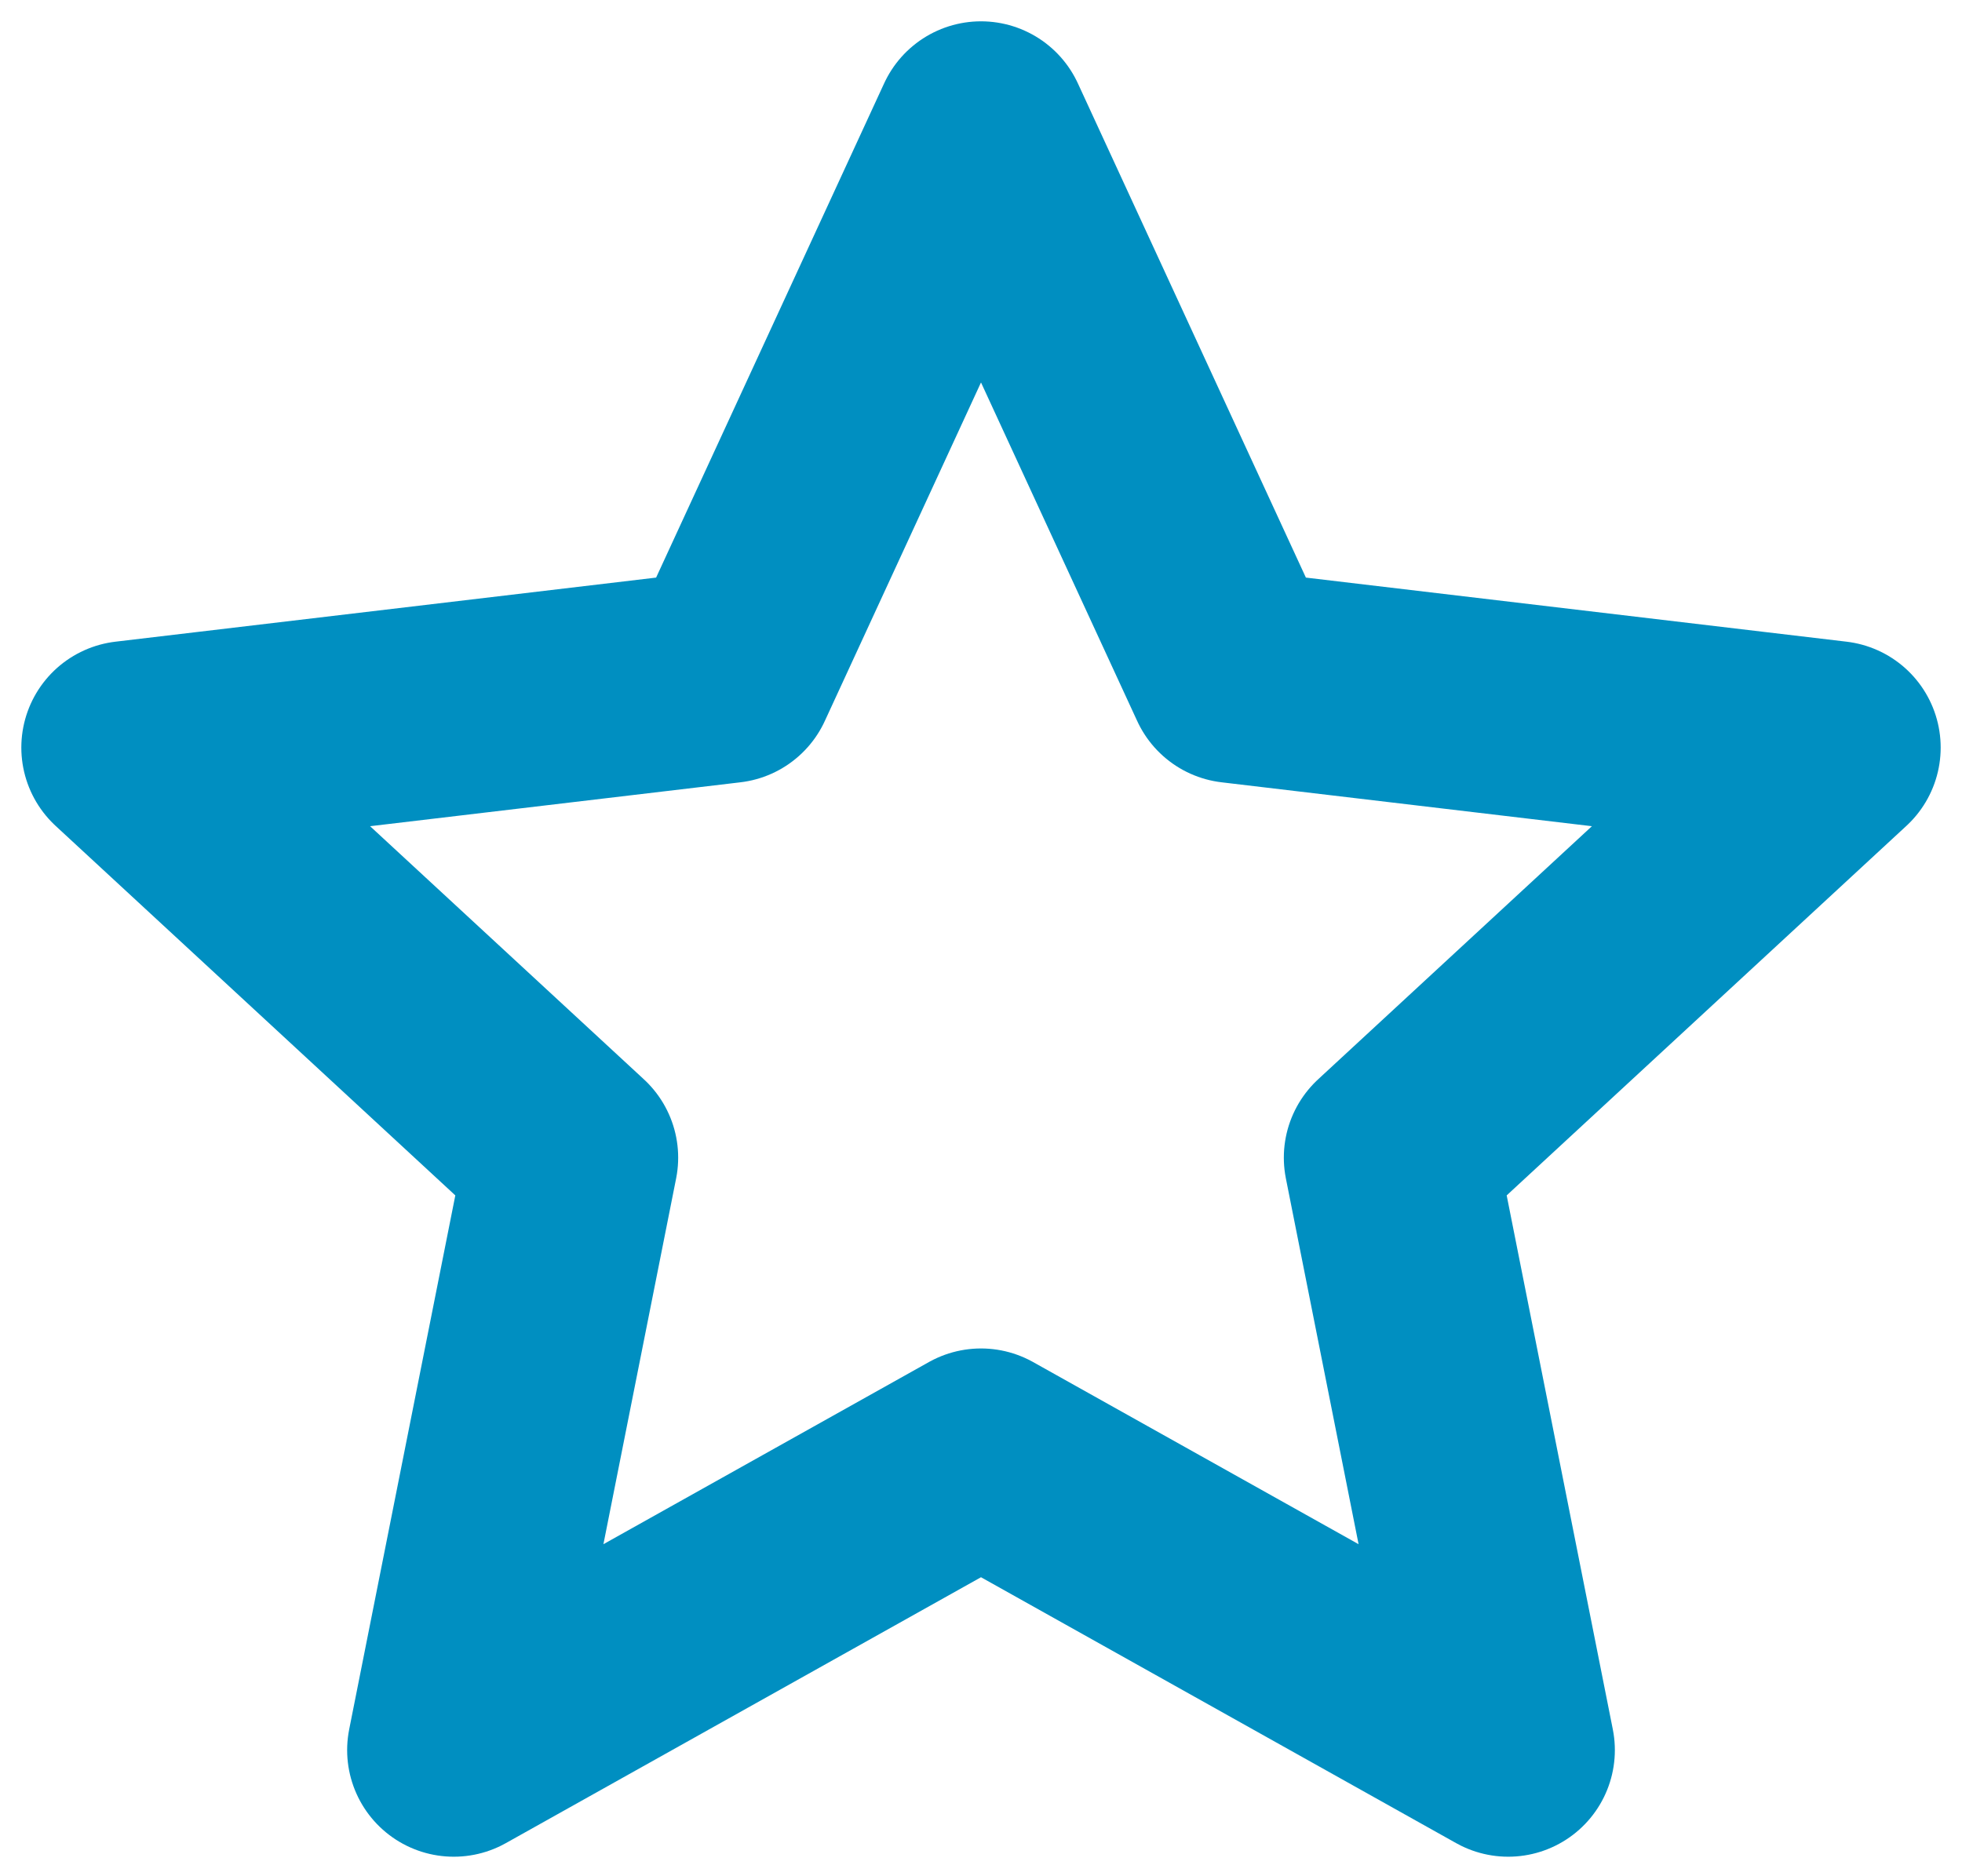 <svg width="46" height="44" viewBox="0 0 46 44" fill="none" xmlns="http://www.w3.org/2000/svg">
<path d="M23 3L28.933 15.863L43 17.531L32.6 27.148L35.361 41.042L23 34.123L10.639 41.042L13.4 27.148L3 17.531L17.067 15.863L23 3Z" stroke="#008FC1" stroke-width="5" stroke-linejoin="round"/>
</svg>
